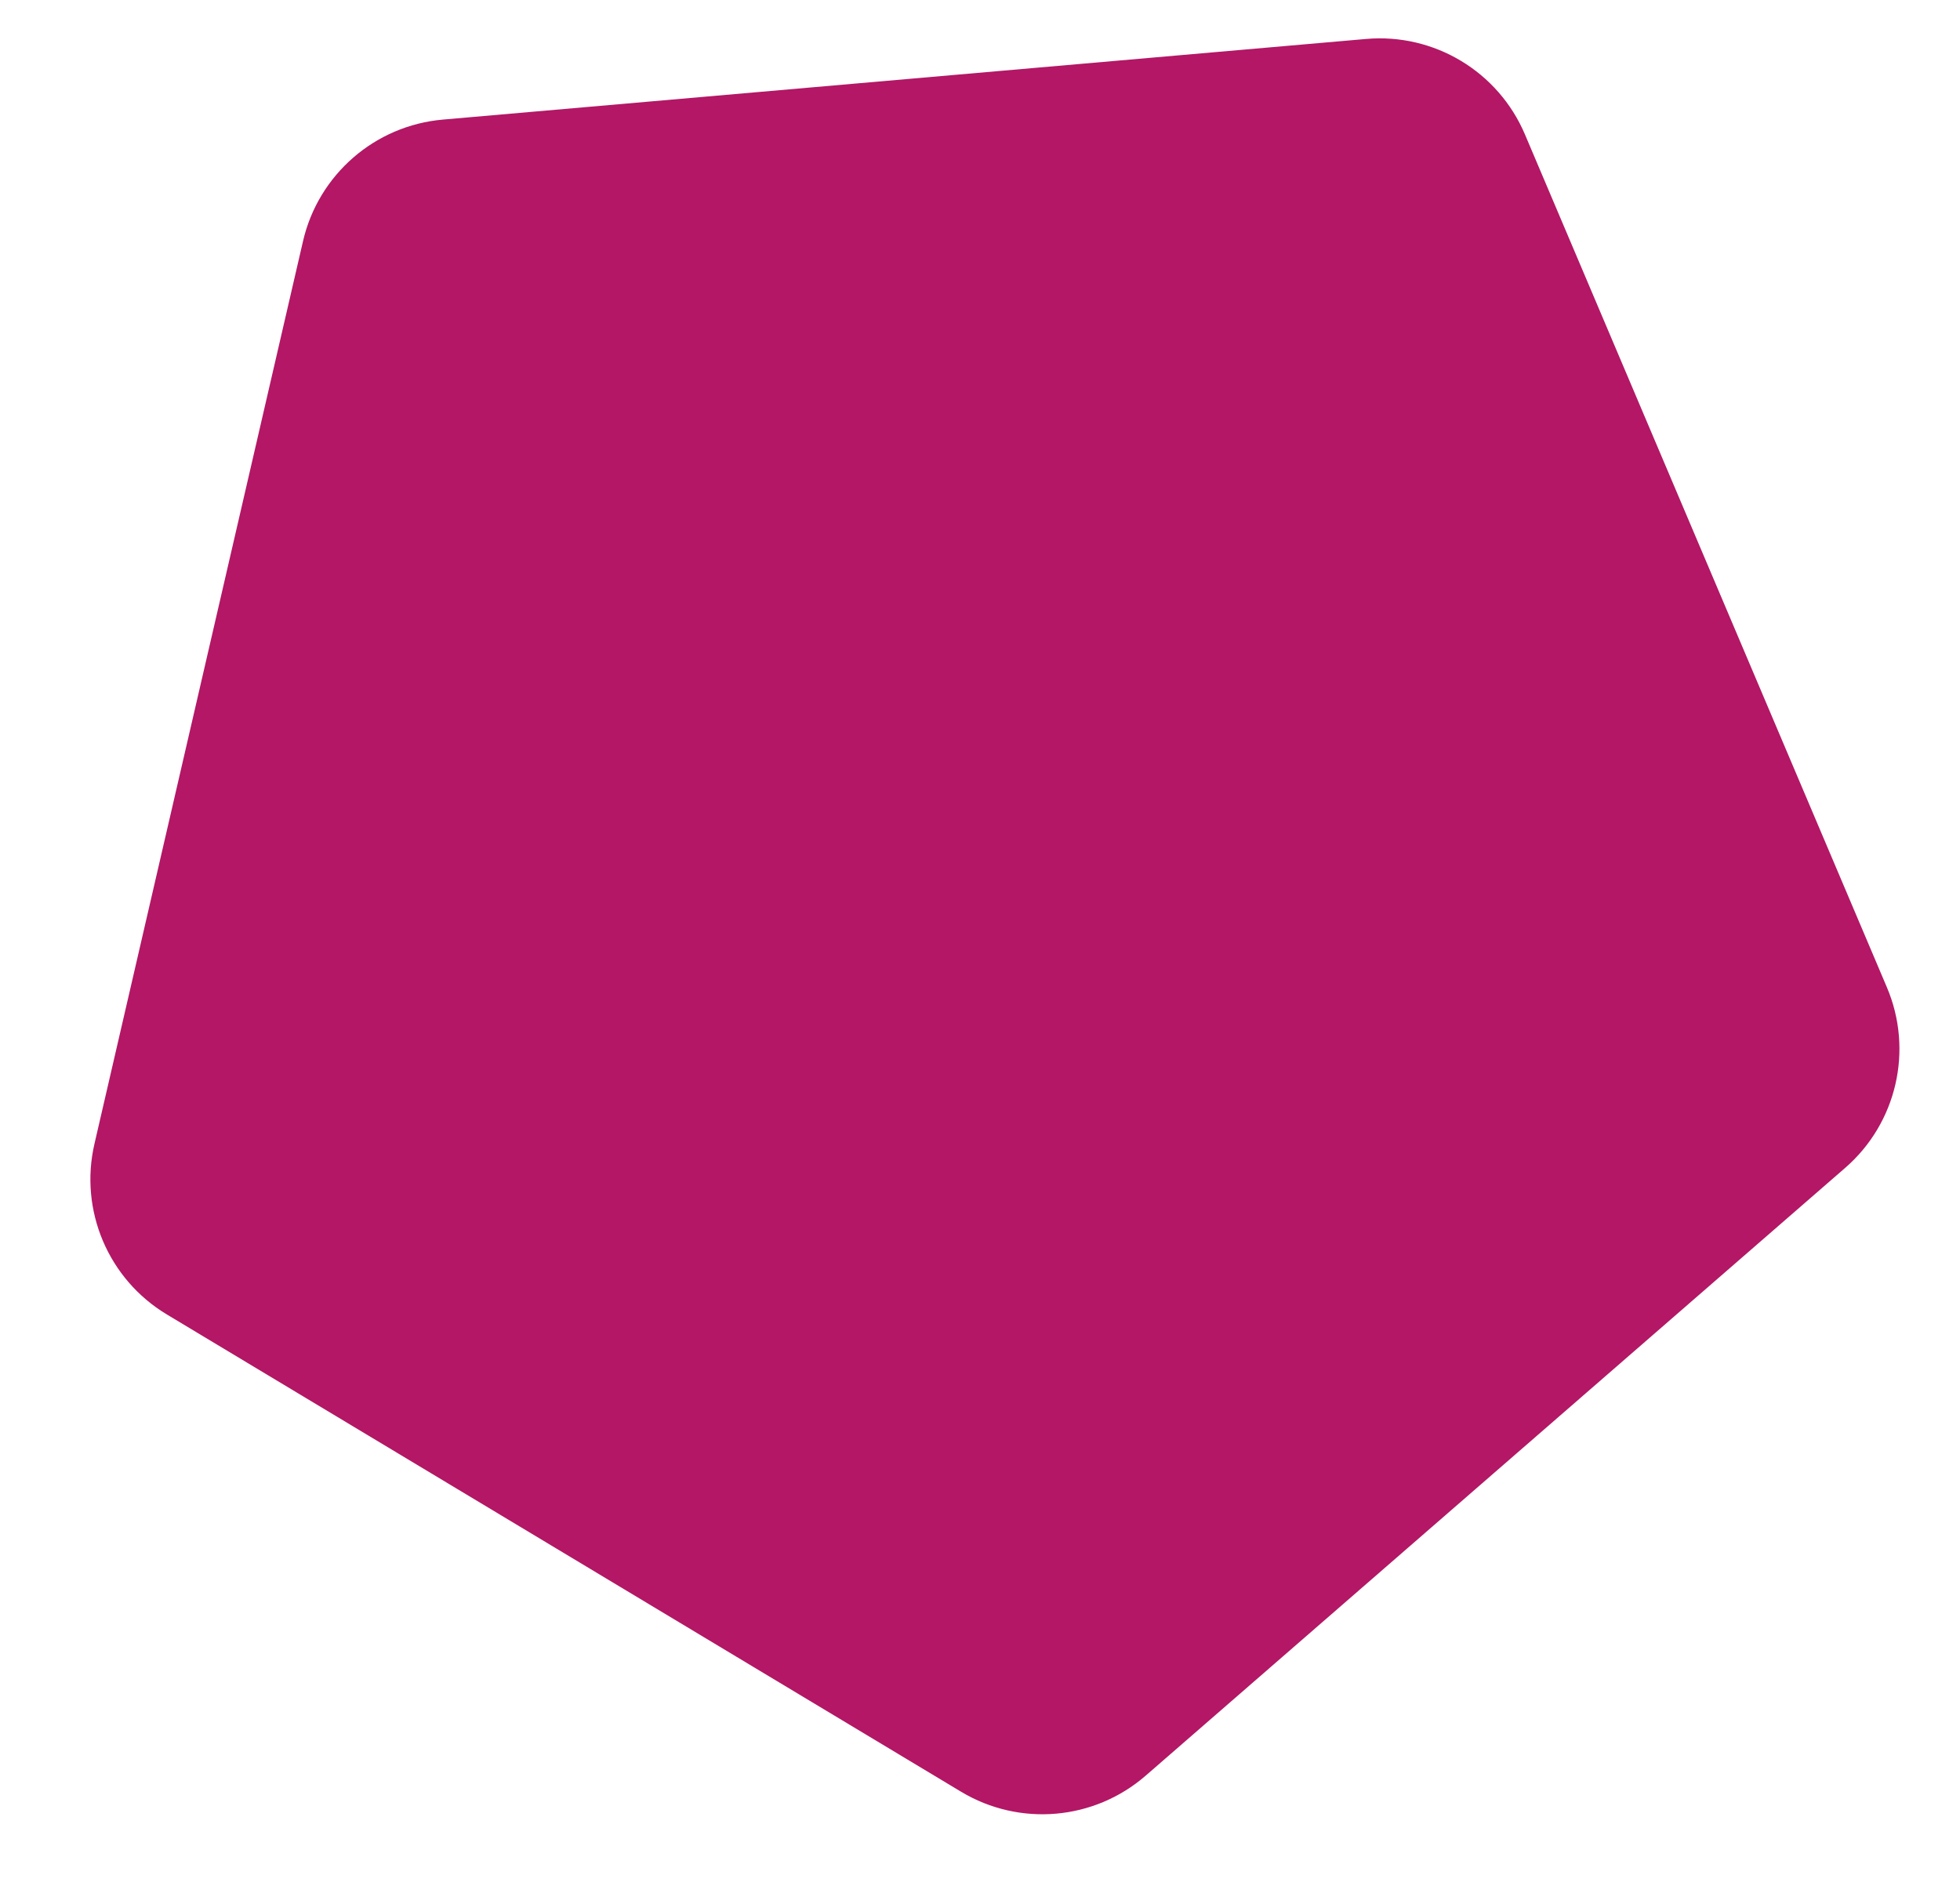 <svg xmlns="http://www.w3.org/2000/svg" xmlns:xlink="http://www.w3.org/1999/xlink" width="124.295" height="120.063" viewBox="0 0 124.295 120.063"><defs><clipPath id="a"><rect width="124.295" height="120.063" fill="none"/></clipPath></defs><g transform="translate(0 0)" clip-path="url(#a)"><g transform="matrix(-0.996, 0.087, -0.087, -0.996, 115.899, 100.727)" fill="#b31765" stroke-linecap="round" stroke-linejoin="round" stroke-miterlimit="10"><path d="M 83.022 95.451 L 79.389 95.451 L 20.611 95.451 L 16.978 95.451 L 15.855 91.996 L -2.308 36.094 L -3.431 32.639 L -0.492 30.504 L 47.061 -4.045 L 50 -6.18 L 52.939 -4.045 L 100.492 30.504 L 103.431 32.639 L 102.308 36.094 L 84.145 91.996 L 83.022 95.451 Z" stroke="none"/><path d="M 50 0 L 2.447 34.549 L 20.611 90.451 L 79.389 90.451 L 97.553 34.549 L 50 0 M 50 -10 C 52.063 -10 54.125 -9.363 55.878 -8.09 L 103.431 26.459 C 106.936 29.005 108.402 33.519 107.063 37.639 L 88.9 93.541 C 87.561 97.661 83.722 100.451 79.389 100.451 L 20.611 100.451 C 16.278 100.451 12.439 97.661 11.1 93.541 L -7.063 37.639 C -8.402 33.519 -6.936 29.005 -3.431 26.459 L 44.122 -8.09 C 45.875 -9.363 47.937 -10 50 -10 Z" stroke="none" fill="#b31765"/></g></g></svg>